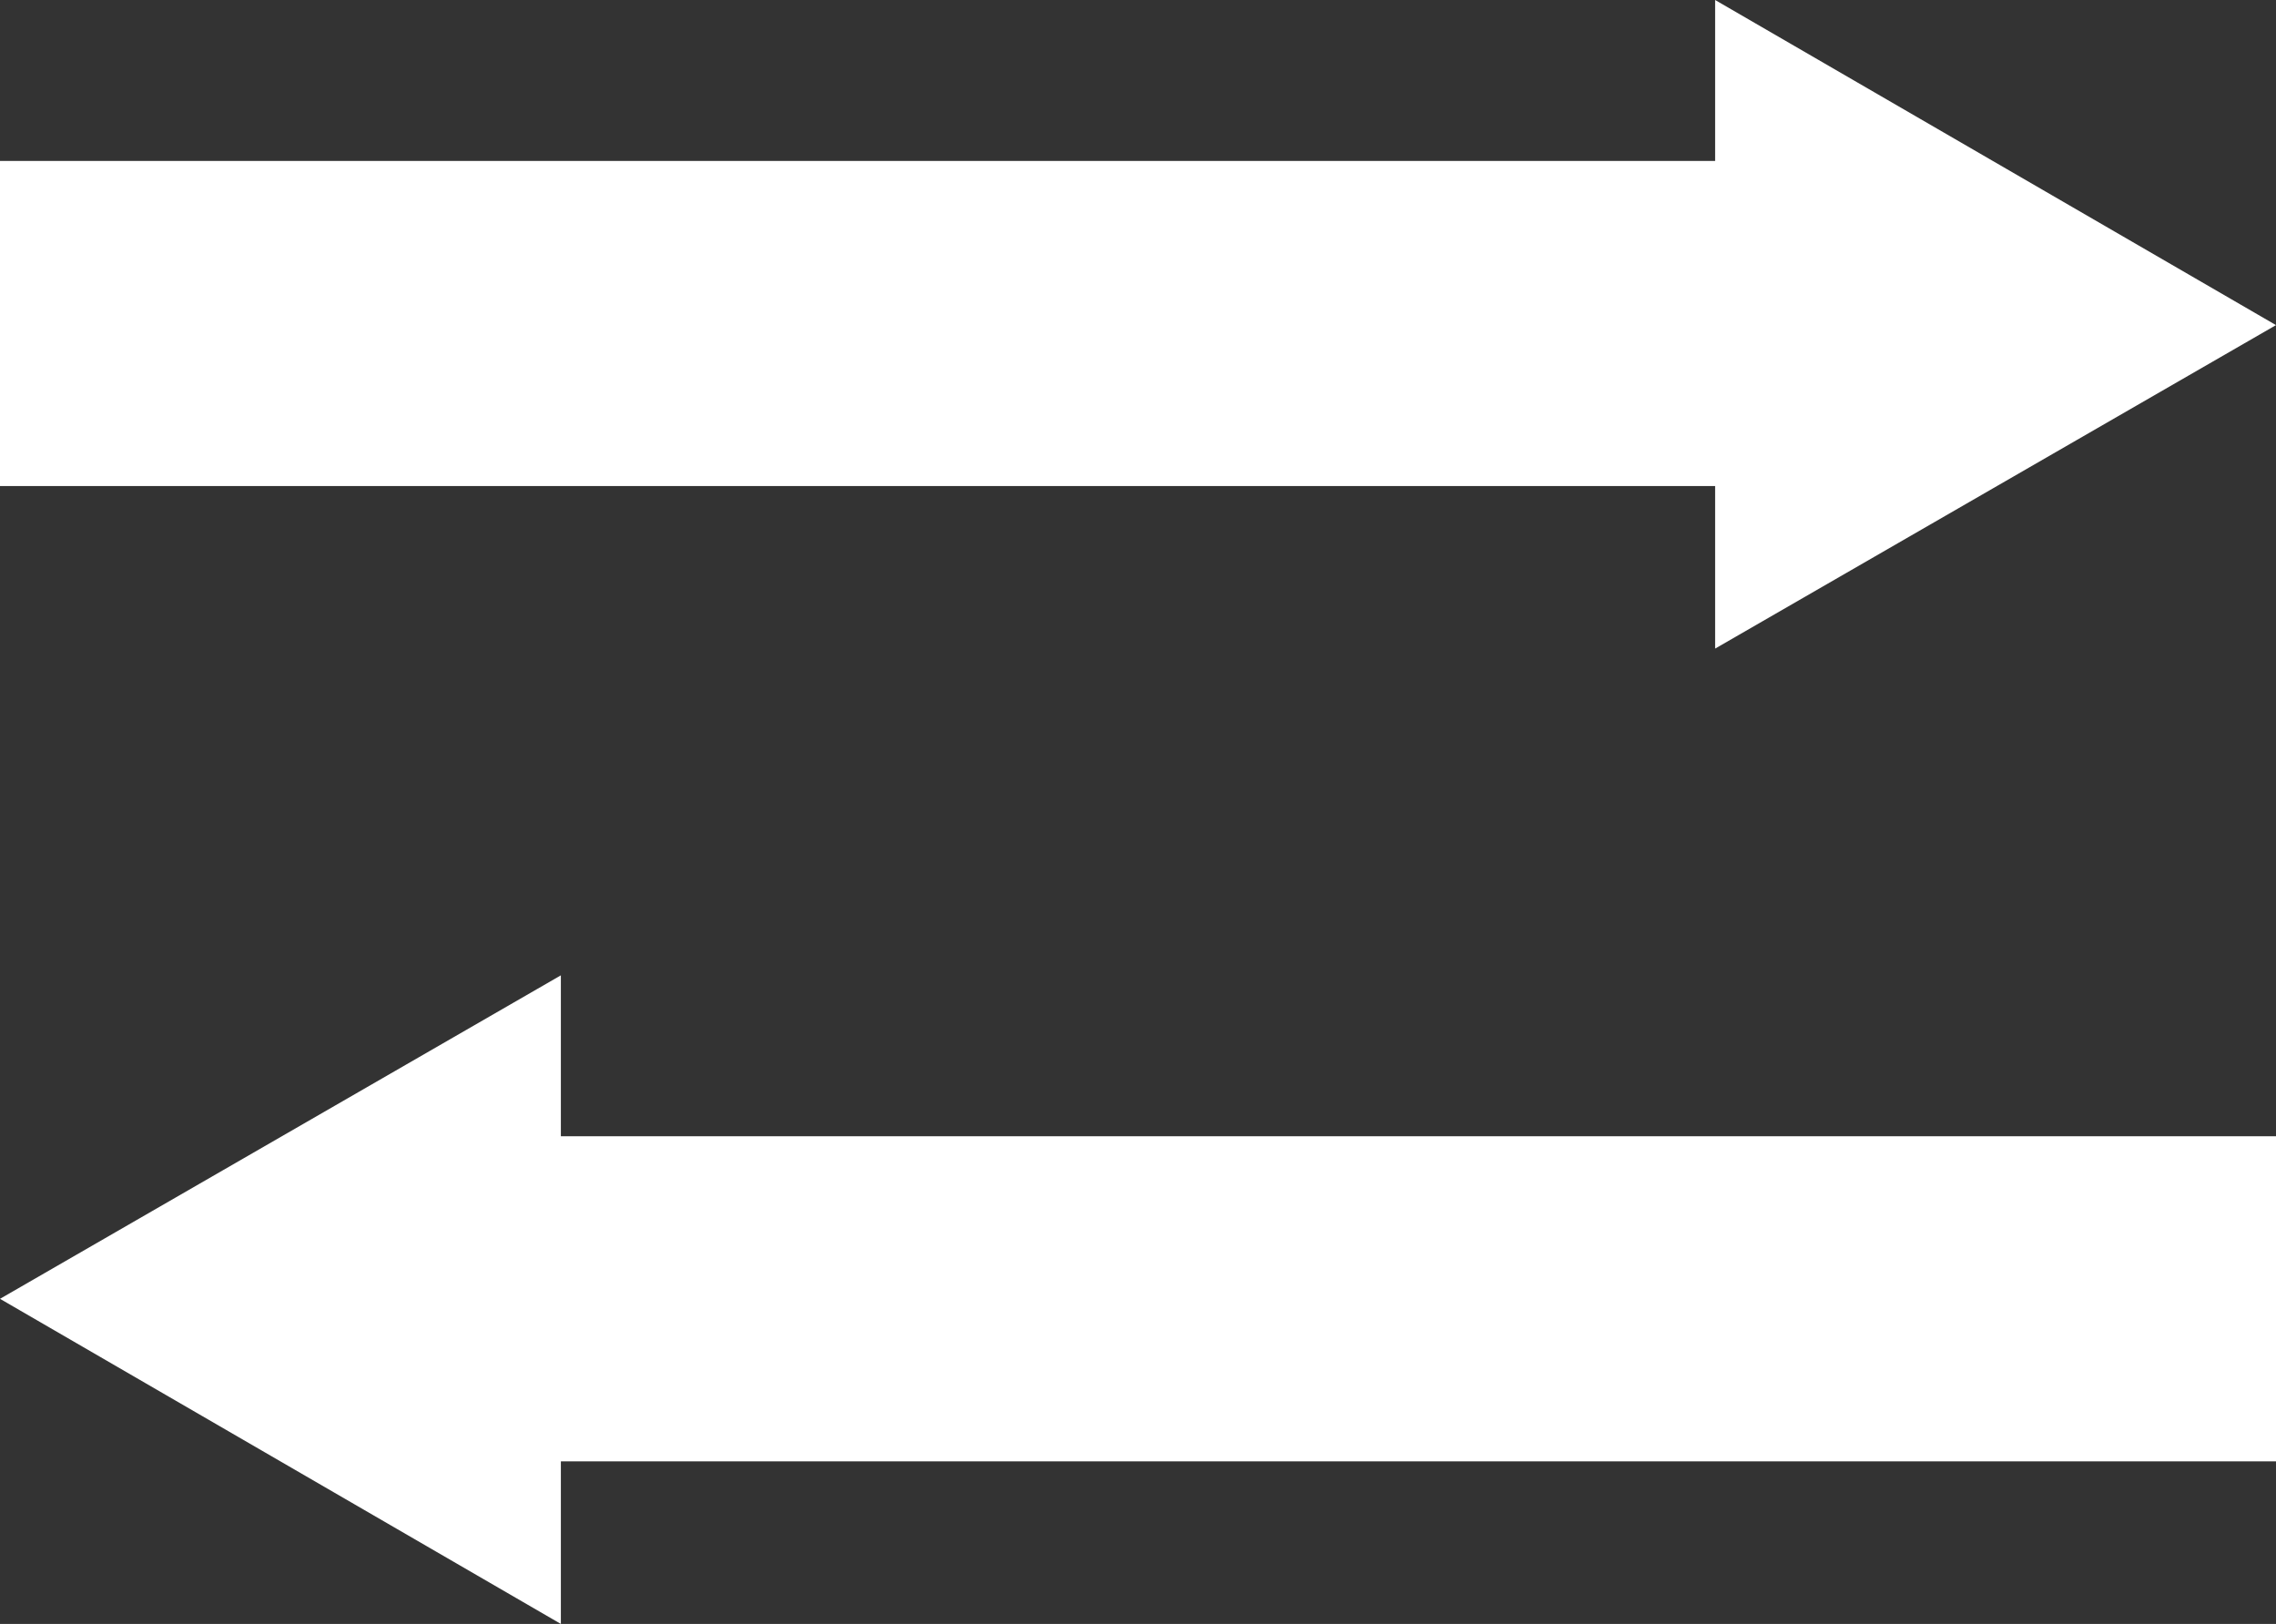<svg xmlns="http://www.w3.org/2000/svg" width="14" height="9.99" viewBox="0 0 14 9.99"><rect x="0" y="0" width="14" height="9.99" fill="#333333" stroke="none"/><defs><style>.cls-1{fill:#fff;}</style></defs><title>search_round_w</title><g id="レイヤー_2" data-name="レイヤー 2"><g id="航空券検索"><polygon class="cls-1" points="14 2 10.55 0 10.55 0.99 0 0.99 0 2.99 10.55 2.99 10.55 3.99 14 2"/><polygon class="cls-1" points="14 6.99 3.45 6.99 3.45 6 0 7.99 3.45 9.99 3.45 8.99 14 8.99 14 6.99"/></g></g></svg>